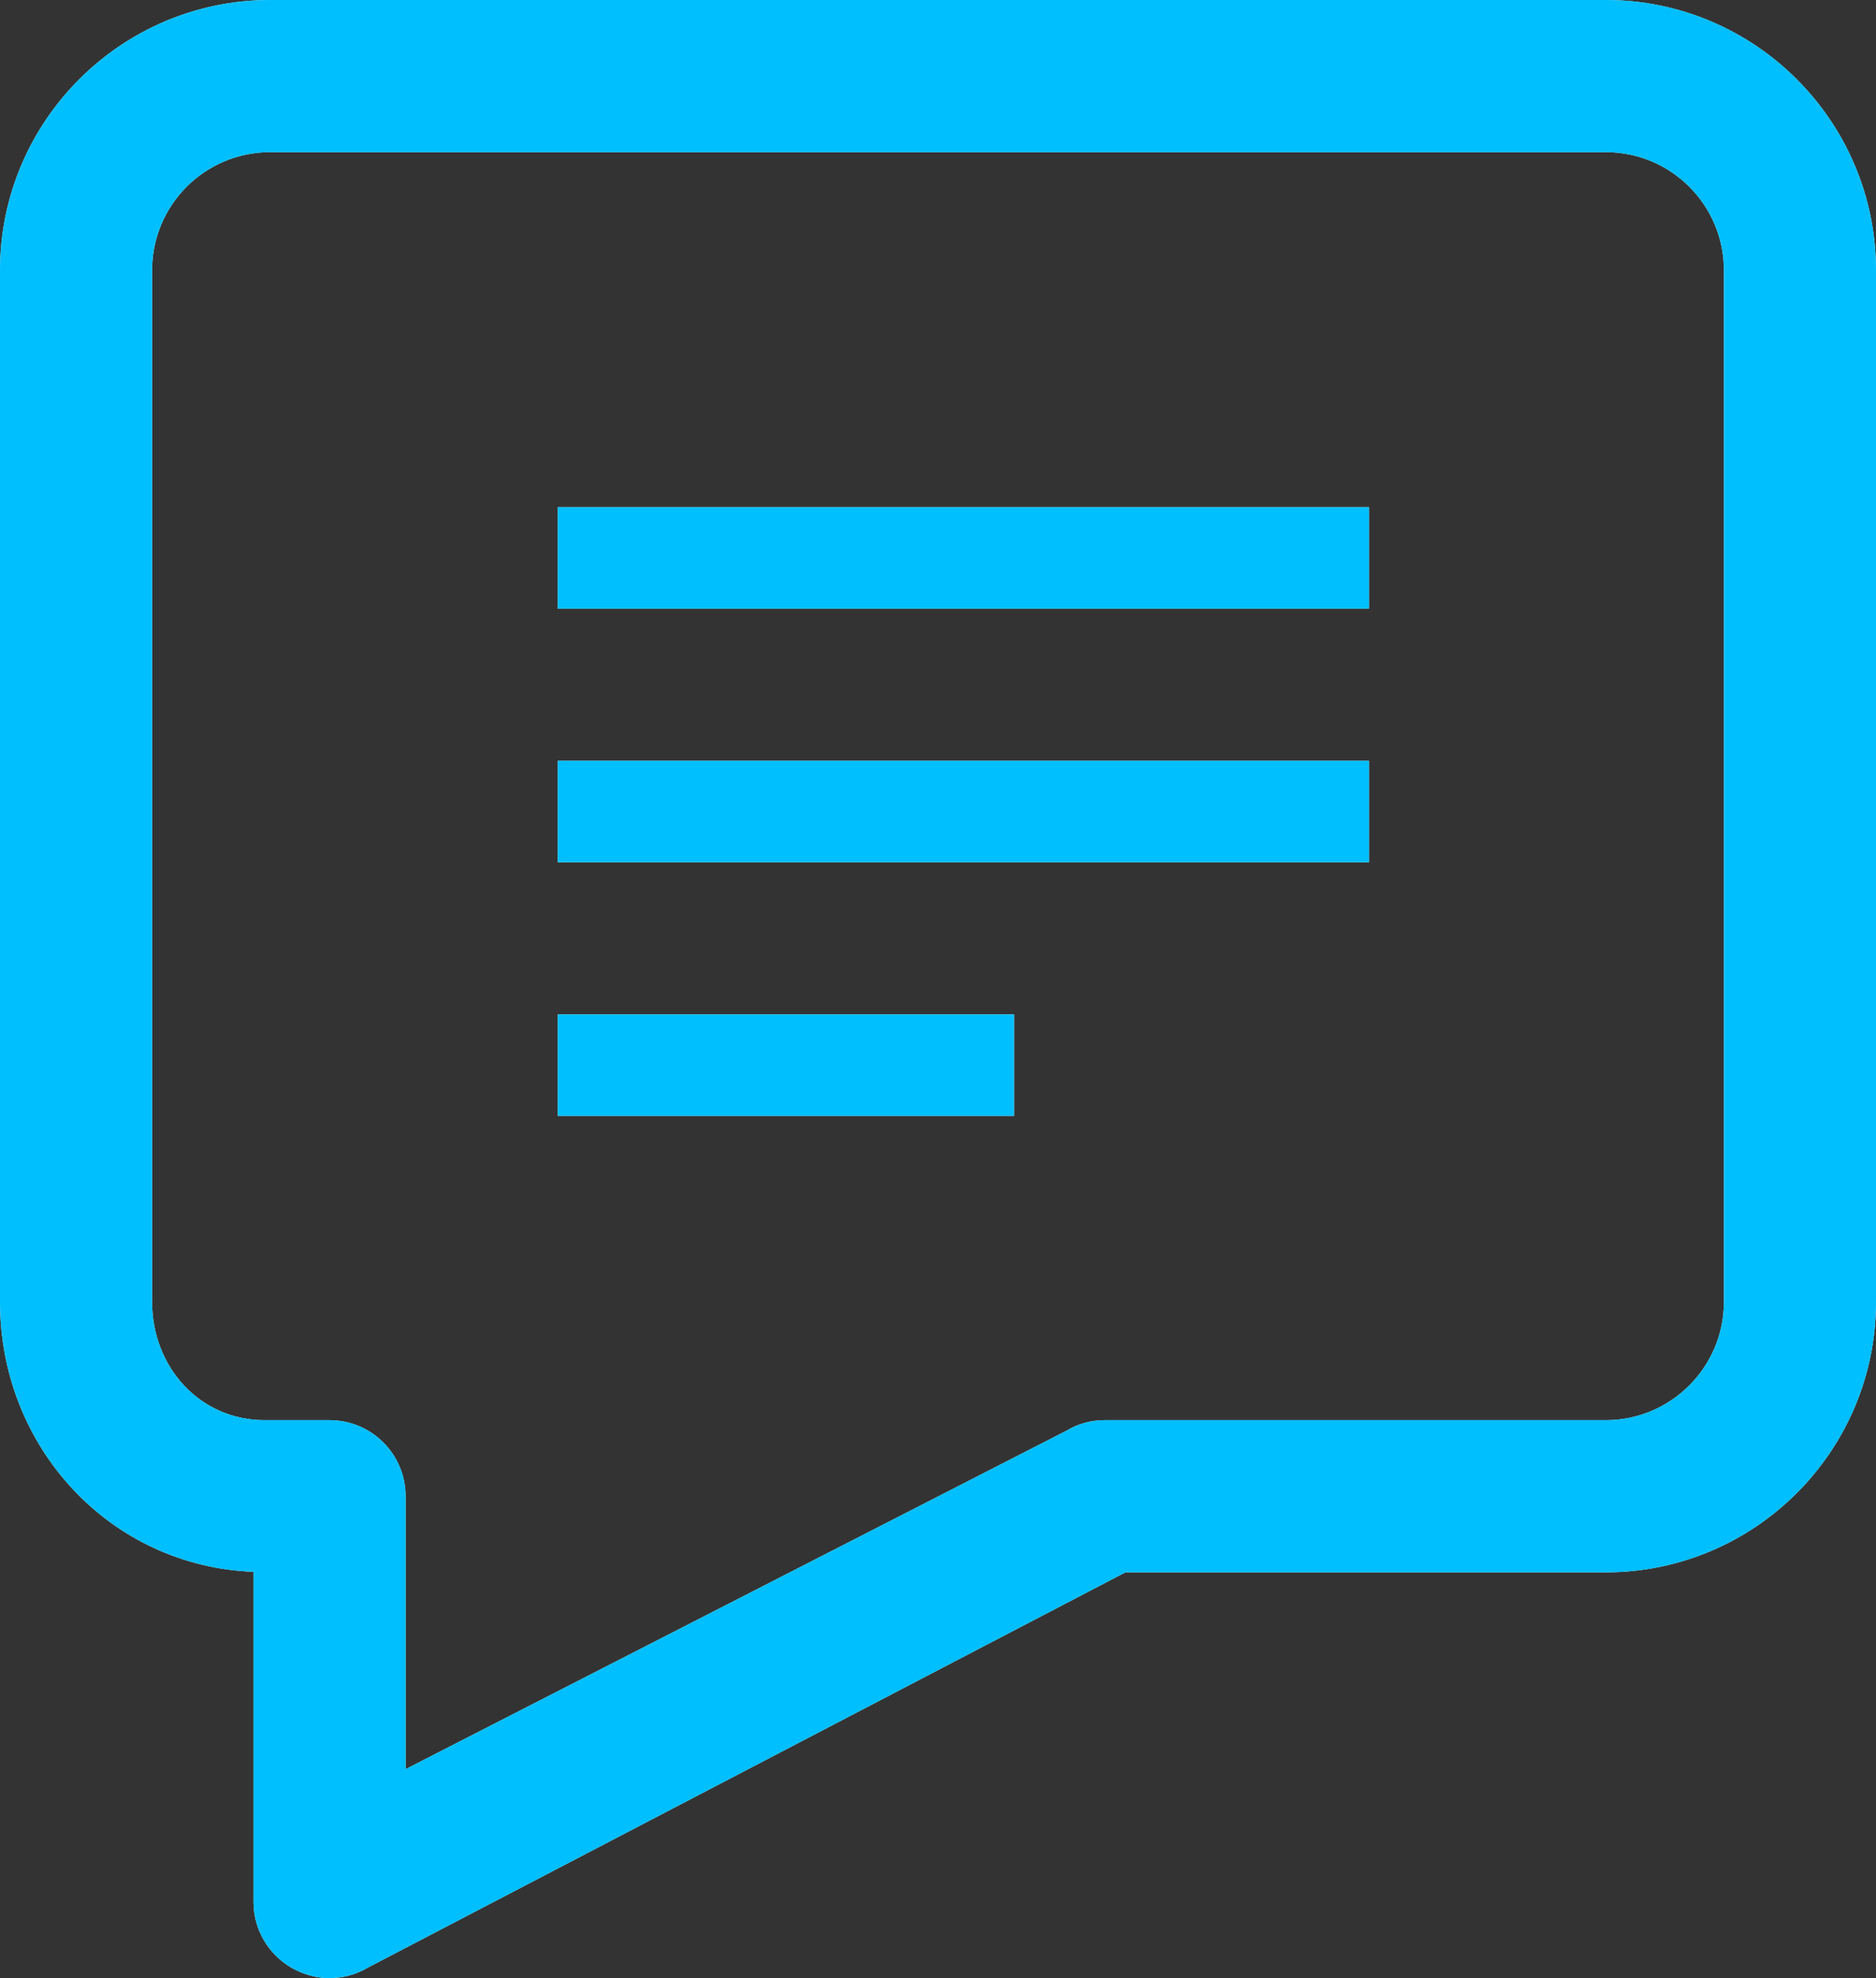 <svg id="SvgjsSvg1041" xmlns="http://www.w3.org/2000/svg" version="1.1" xmlns:xlink="http://www.w3.org/1999/xlink" xmlns:svgjs="http://svgjs.com/svgjs" width="37" height="39" viewBox="0 0 37 39"><rect x="0" y="0" width="37" height="39" fill="#333333" stroke="none"/><title>Shape 85</title><desc>Created with Avocode.</desc><defs id="SvgjsDefs1042"></defs><path id="SvgjsPath1043" d="M119.5 2987C119.243 2987 118.986 2986.93 118.755 2986.8C118.288 2986.53 118 2986.04 118 2985.5V2978.99C115.165 2978.88 113 2976.53 113 2973.67V2953.33C113 2950.39 115.391 2948 118.328 2948H144.67C147.609 2948 150 2950.39 150 2953.33V2973.67C150 2976.61 147.609 2979 144.67 2979H135.197L120.261 2986.79C120.026 2986.93 119.763 2987 119.5 2987ZM118.328 2951C117.044 2951 116 2952.04 116 2953.33V2973.67C116 2974.95 116.938 2976 118.223 2976H119.5C120.328 2976 121 2976.67 121 2977.5V2982.88L134.028 2976.21C134.259 2976.07 134.521 2976 134.789 2976H144.67C145.955 2976 147 2974.95 147 2973.67V2953.33C147 2952.04 145.955 2951 144.67 2951ZM124 2960V2958H140V2960ZM124 2965V2963H140V2965ZM124 2970V2968H133V2970Z " fill="#f2f2f2" fill-opacity="1" transform="matrix(1,0,0,1,-113,-2948)"></path><path id="SvgjsPath1044" d="M119.5 2987C119.243 2987 118.986 2986.93 118.755 2986.8C118.288 2986.53 118 2986.04 118 2985.5V2978.99C115.165 2978.88 113 2976.53 113 2973.67V2953.33C113 2950.39 115.391 2948 118.328 2948H144.67C147.609 2948 150 2950.39 150 2953.33V2973.67C150 2976.61 147.609 2979 144.67 2979H135.197L120.261 2986.79C120.026 2986.93 119.763 2987 119.5 2987ZM118.328 2951C117.044 2951 116 2952.04 116 2953.33V2973.67C116 2974.95 116.938 2976 118.223 2976H119.5C120.328 2976 121 2976.67 121 2977.5V2982.88L134.028 2976.21C134.259 2976.07 134.521 2976 134.789 2976H144.67C145.955 2976 147 2974.95 147 2973.67V2953.33C147 2952.04 145.955 2951 144.67 2951ZM124 2960V2958H140V2960ZM124 2965V2963H140V2965ZM124 2970V2968H133V2970Z " fill="#00bfff" fill-opacity="1" transform="matrix(1,0,0,1,-113,-2948)"></path></svg>
